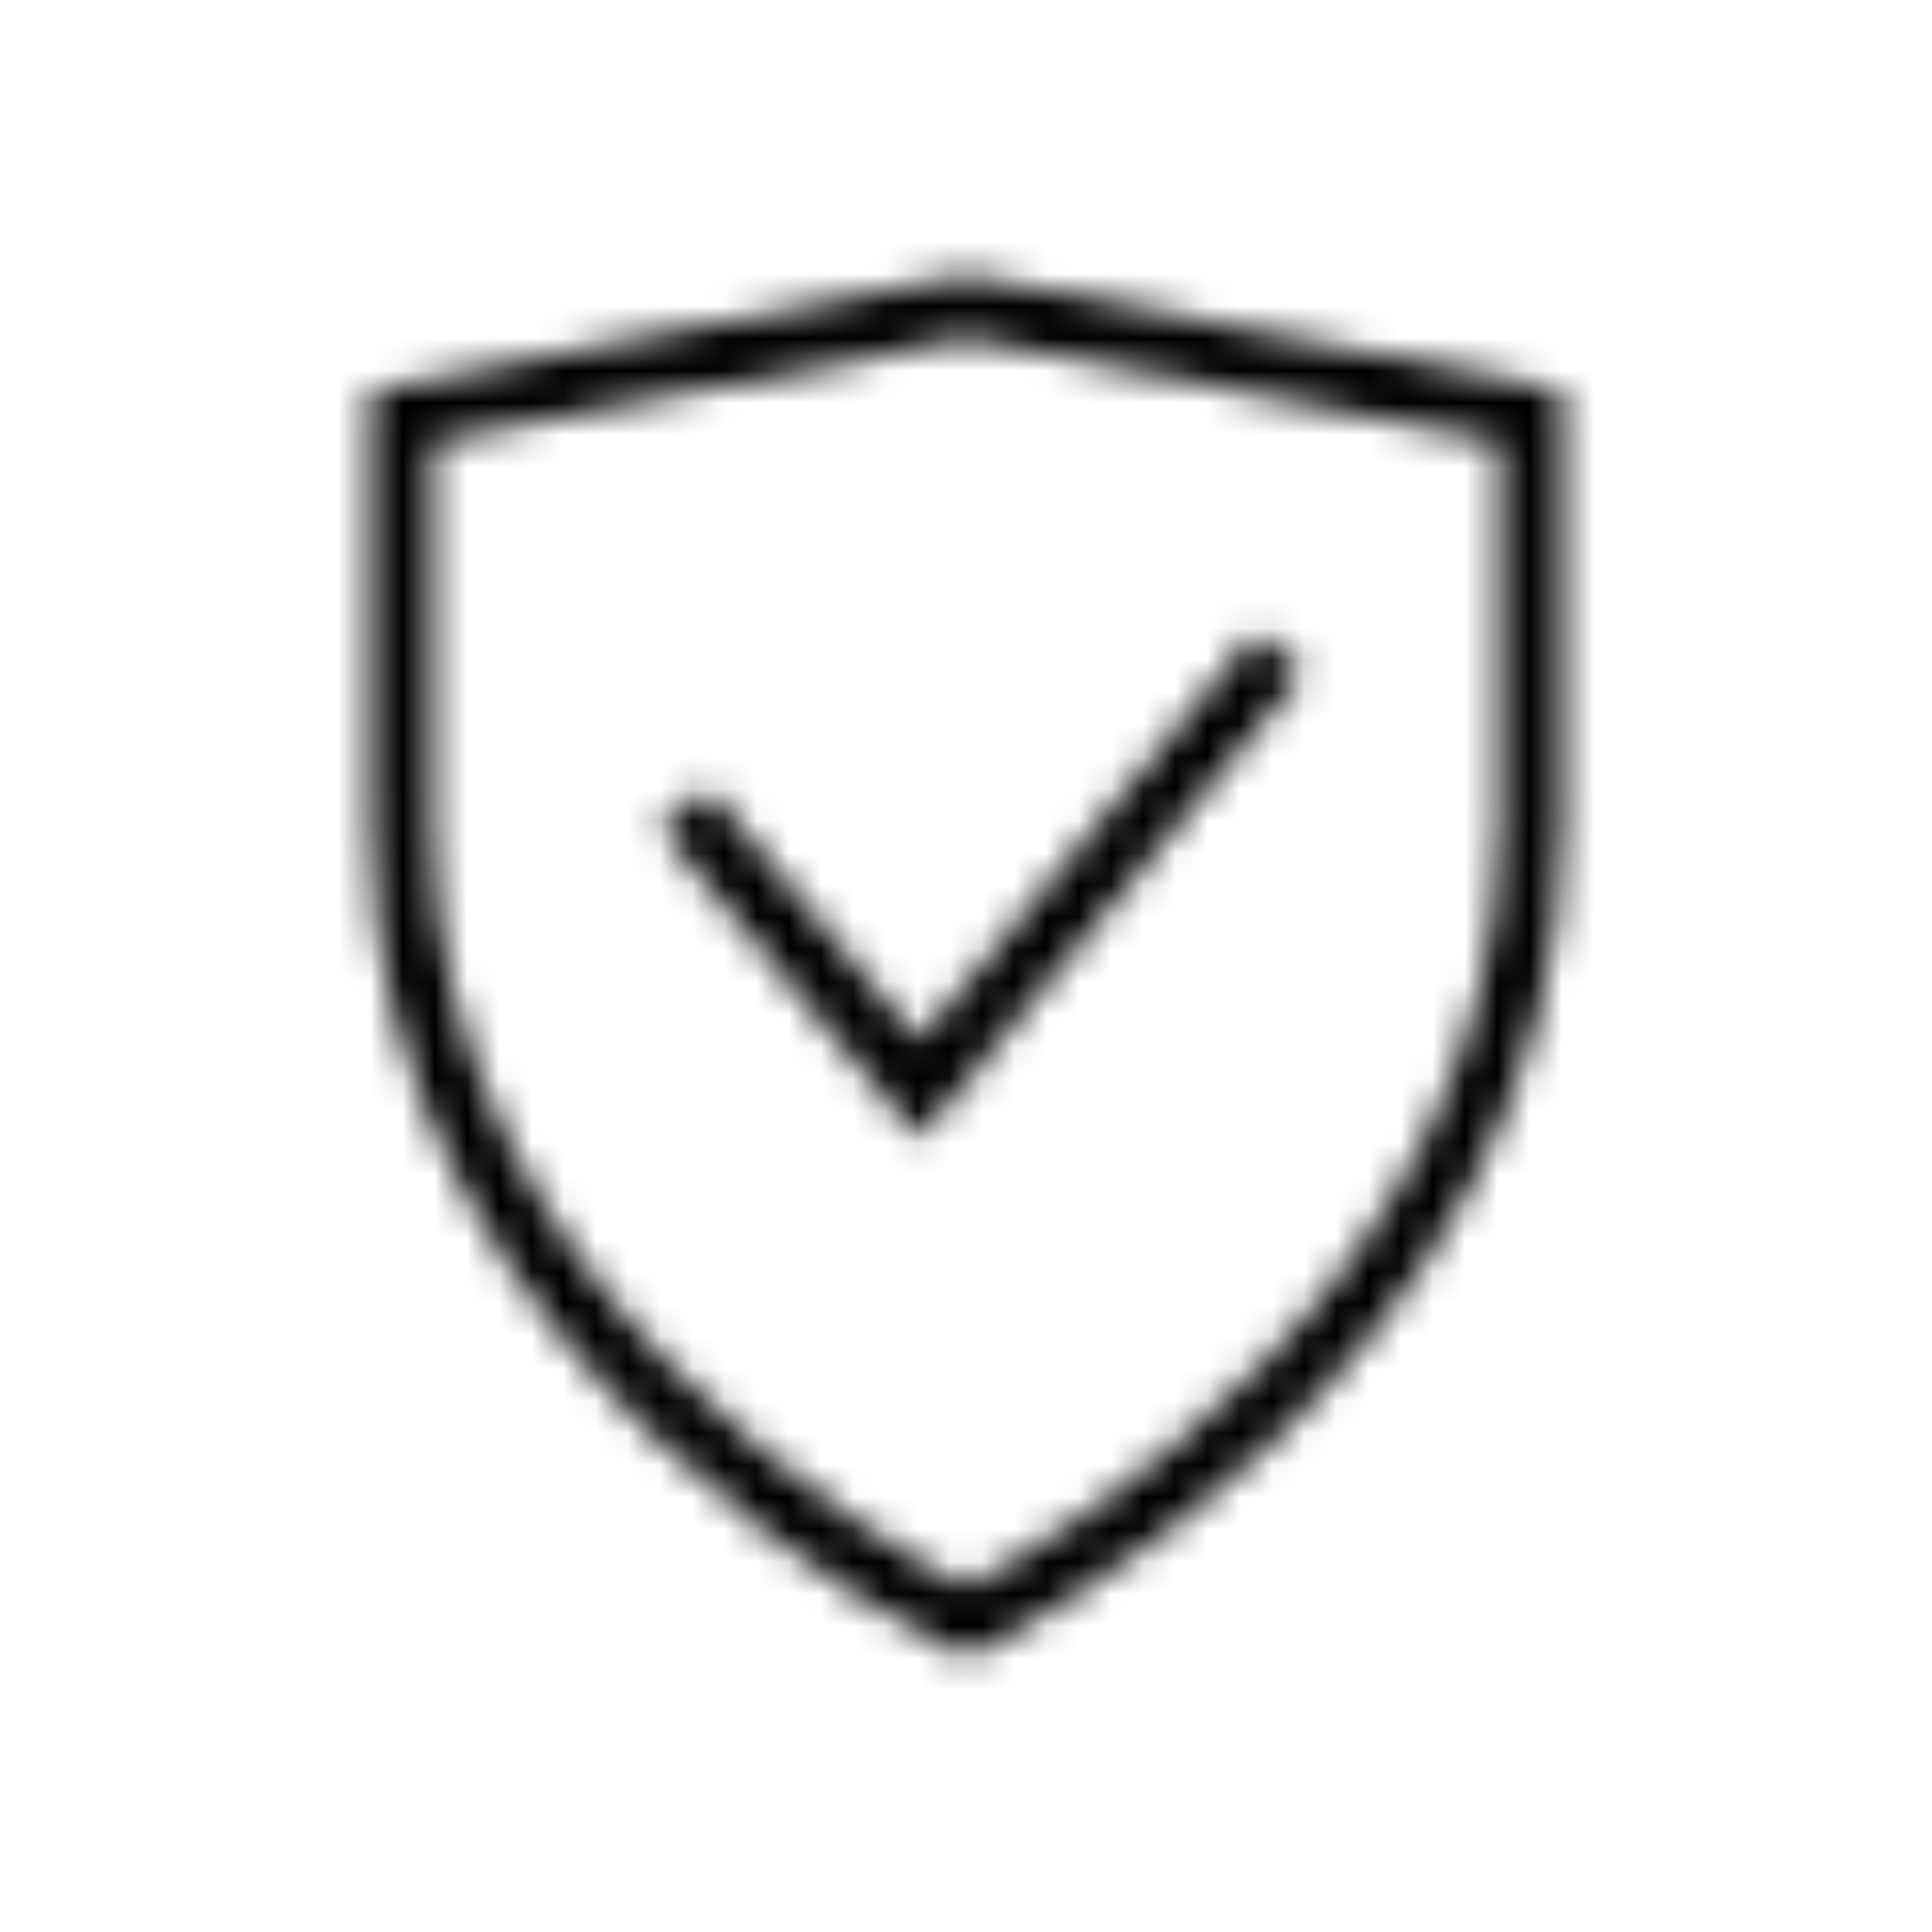 <svg fill="none" height="60" viewBox="0 0 60 60" width="60" xmlns="http://www.w3.org/2000/svg" xmlns:xlink="http://www.w3.org/1999/xlink"><mask height="60" maskUnits="userSpaceOnUse" width="60" x="0" y="0"><path d="m0 0h60v60h-60z" fill="#f4f5f3"/></mask><mask id="a" height="44" maskUnits="userSpaceOnUse" width="38" x="11" y="8"><g fill="none" mask="url(#b)"><path d="m11.476 12.125v13.45c0 17.023 17.927 25.617 18.114 25.695l.416.199.416-.199c.186-.088 18.114-8.672 18.114-25.695v-13.45l-18.519-3.595-18.519 3.595zm35.099 13.45c0 14.379-13.974 22.365-16.57 23.726-2.606-1.361-16.569-9.324-16.569-23.726v-11.846l16.569-3.219 16.57 3.219zm-18.037 6.747 10.459-12.687 1.5 1.239-11.959 14.501-8.06-9.656 1.5-1.25z" fill="#fff"/></g></mask><mask id="b" fill="none" height="45" maskUnits="userSpaceOnUse" width="39" x="11" y="8"><path d="m49.379 8.066h-38.33v44.244h38.33z" fill="#fff"/></mask><g mask="url(#a)"><path d="m54 3h-48v54h48z" fill="#000"/></g></svg>